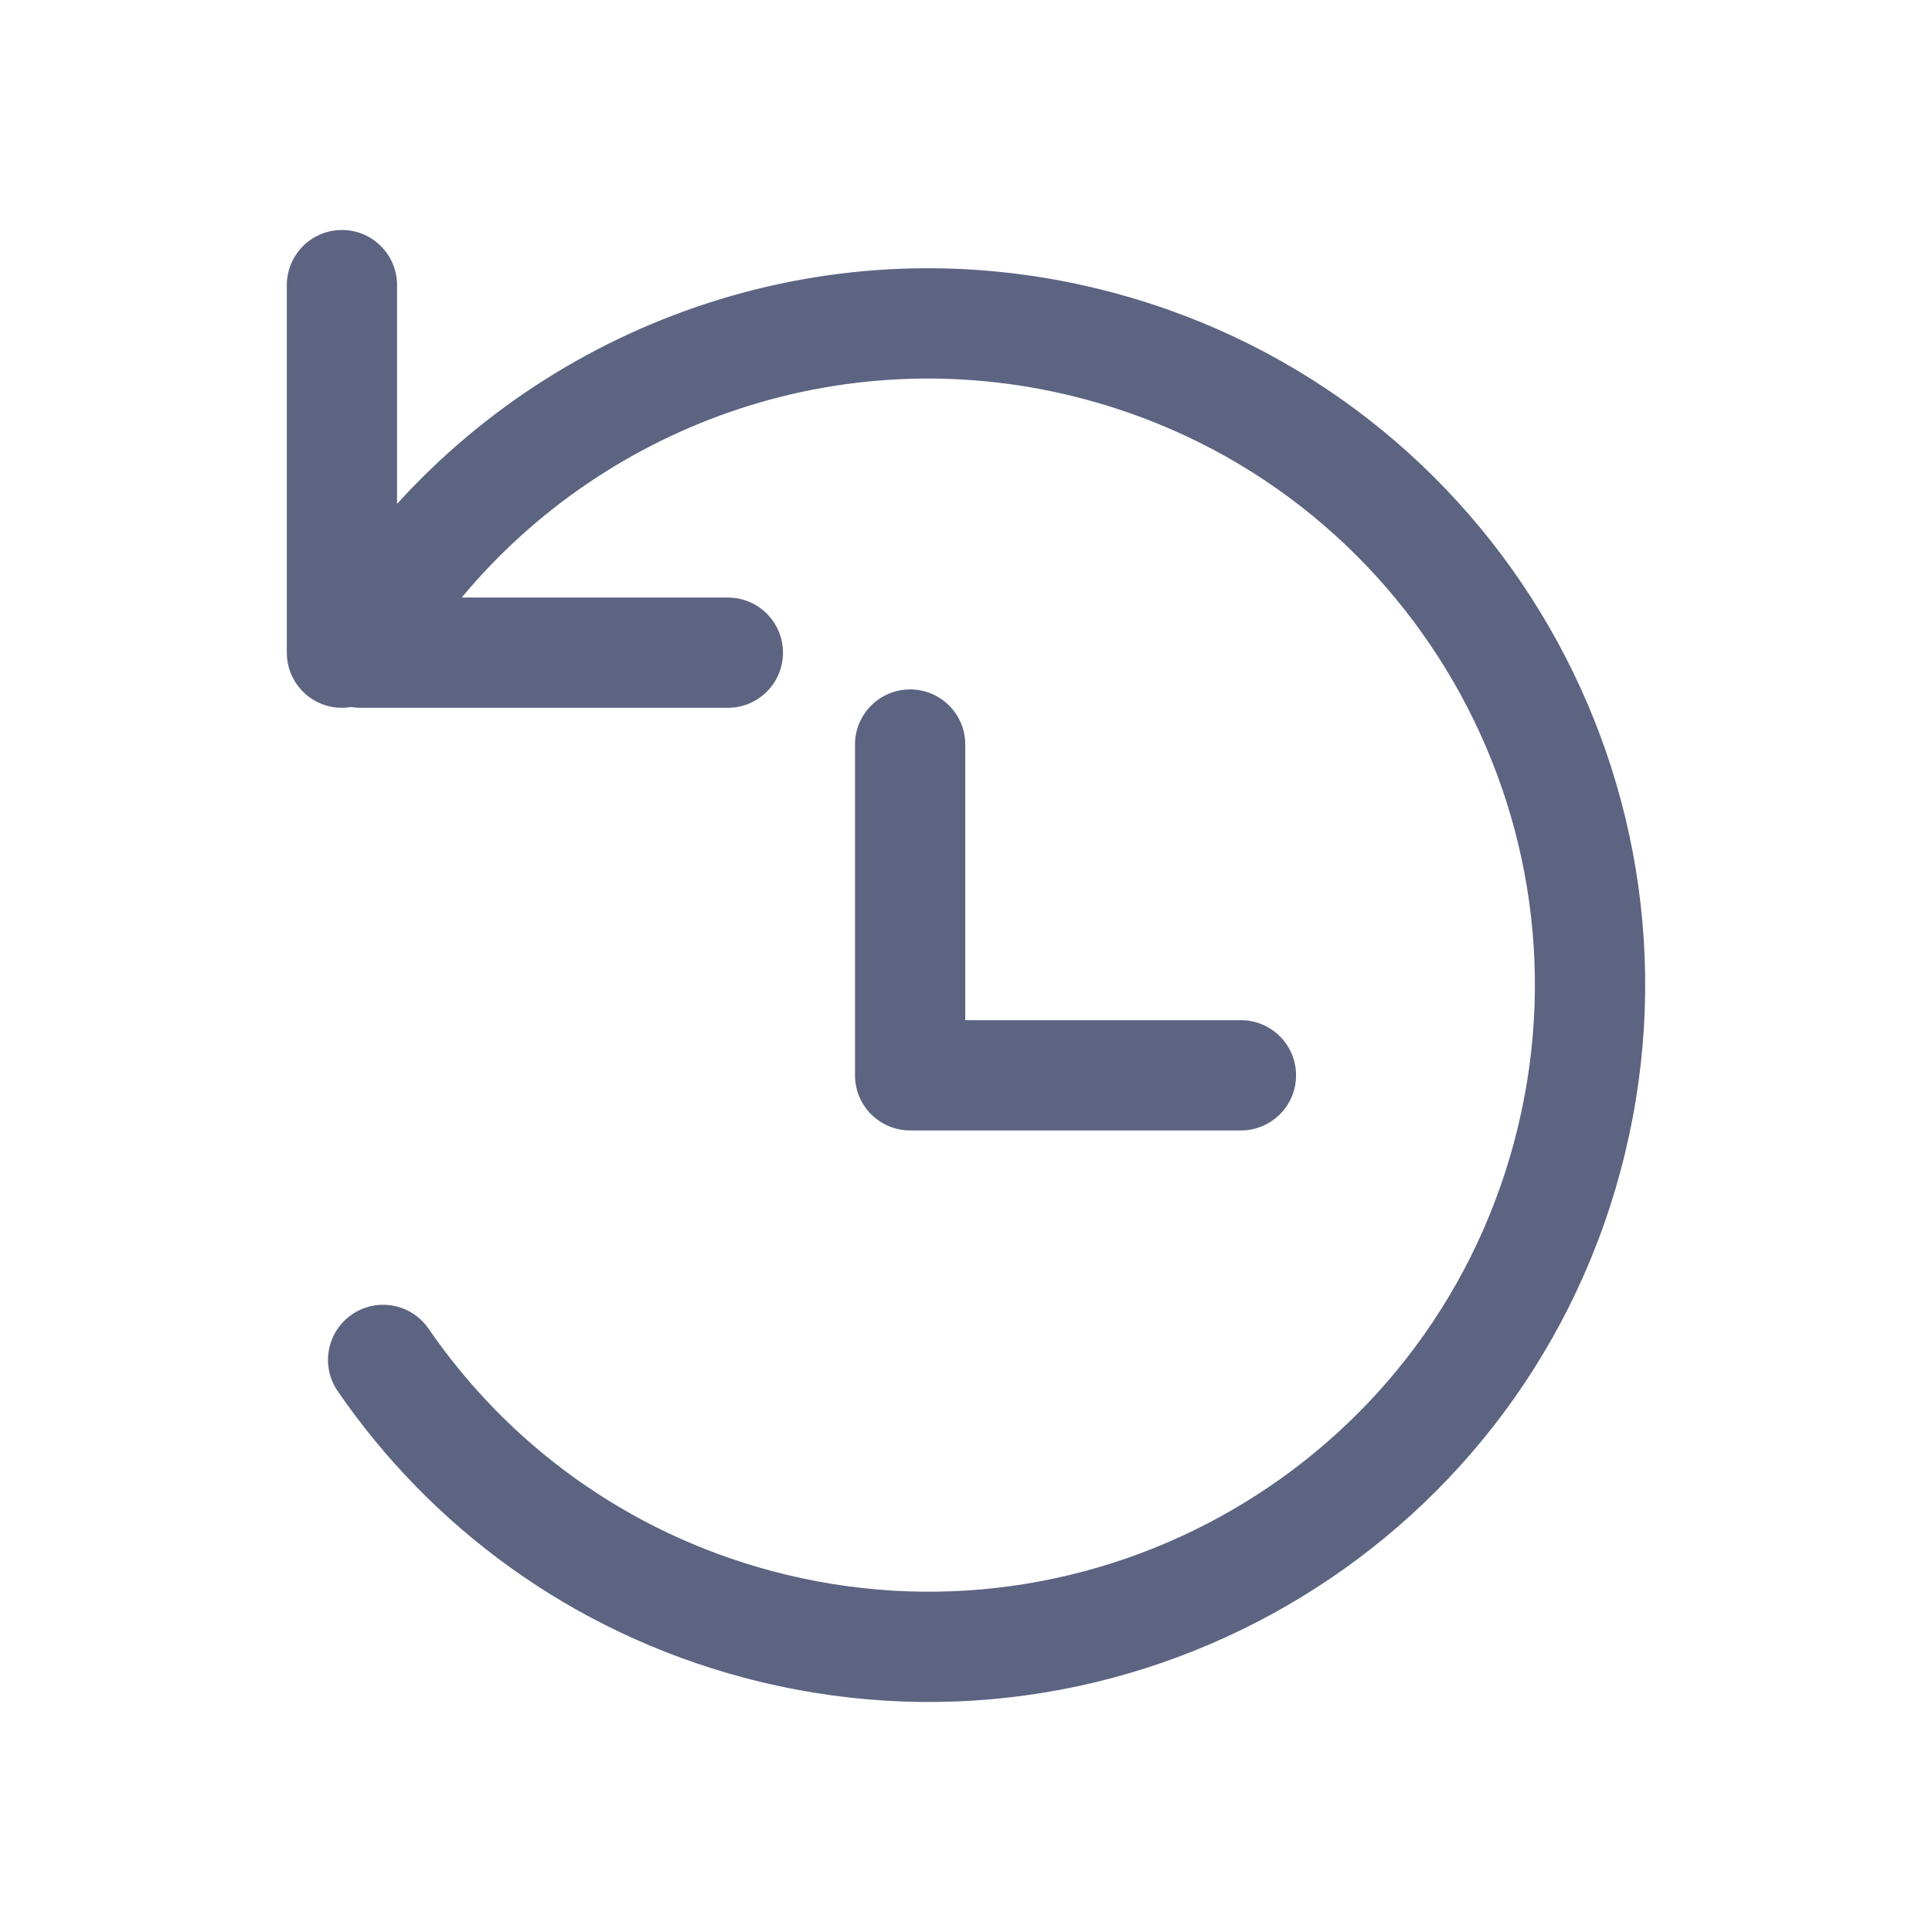 <svg width="84" height="84" viewBox="0 0 84 84" fill="none" xmlns="http://www.w3.org/2000/svg">
<path fill-rule="evenodd" clip-rule="evenodd" d="M14.867 10C13.543 10 12.47 11.073 12.47 12.397V28.377C12.47 29.701 13.543 30.774 14.867 30.774C15.003 30.774 15.136 30.762 15.266 30.741C15.396 30.762 15.53 30.774 15.666 30.774H31.646C32.969 30.774 34.043 29.701 34.043 28.377C34.043 27.053 32.969 25.98 31.646 25.98H20.074C26.451 18.312 36.925 14.614 47.186 17.363C61.252 21.132 69.599 35.59 65.83 49.656C62.061 63.722 47.603 72.069 33.538 68.3L33.538 68.3C27.223 66.608 22.066 62.766 18.634 57.77C17.885 56.679 16.393 56.401 15.301 57.151C14.21 57.901 13.933 59.393 14.682 60.484C18.736 66.386 24.838 70.932 32.297 72.93C48.92 77.385 66.007 67.52 70.461 50.897C74.915 34.273 65.05 17.187 48.427 12.732L47.809 15.039L48.427 12.732C36.755 9.605 24.858 13.537 17.264 21.907V12.397C17.264 11.073 16.191 10 14.867 10ZM32.297 72.93L32.297 72.93L32.917 70.615L32.297 72.93ZM41.968 32.371V44.356H53.953C55.276 44.356 56.35 45.429 56.35 46.753C56.35 48.077 55.276 49.15 53.953 49.15H39.571C38.247 49.15 37.174 48.077 37.174 46.753V32.371C37.174 31.047 38.247 29.974 39.571 29.974C40.895 29.974 41.968 31.047 41.968 32.371Z" fill="#5D6482"/>
</svg>
